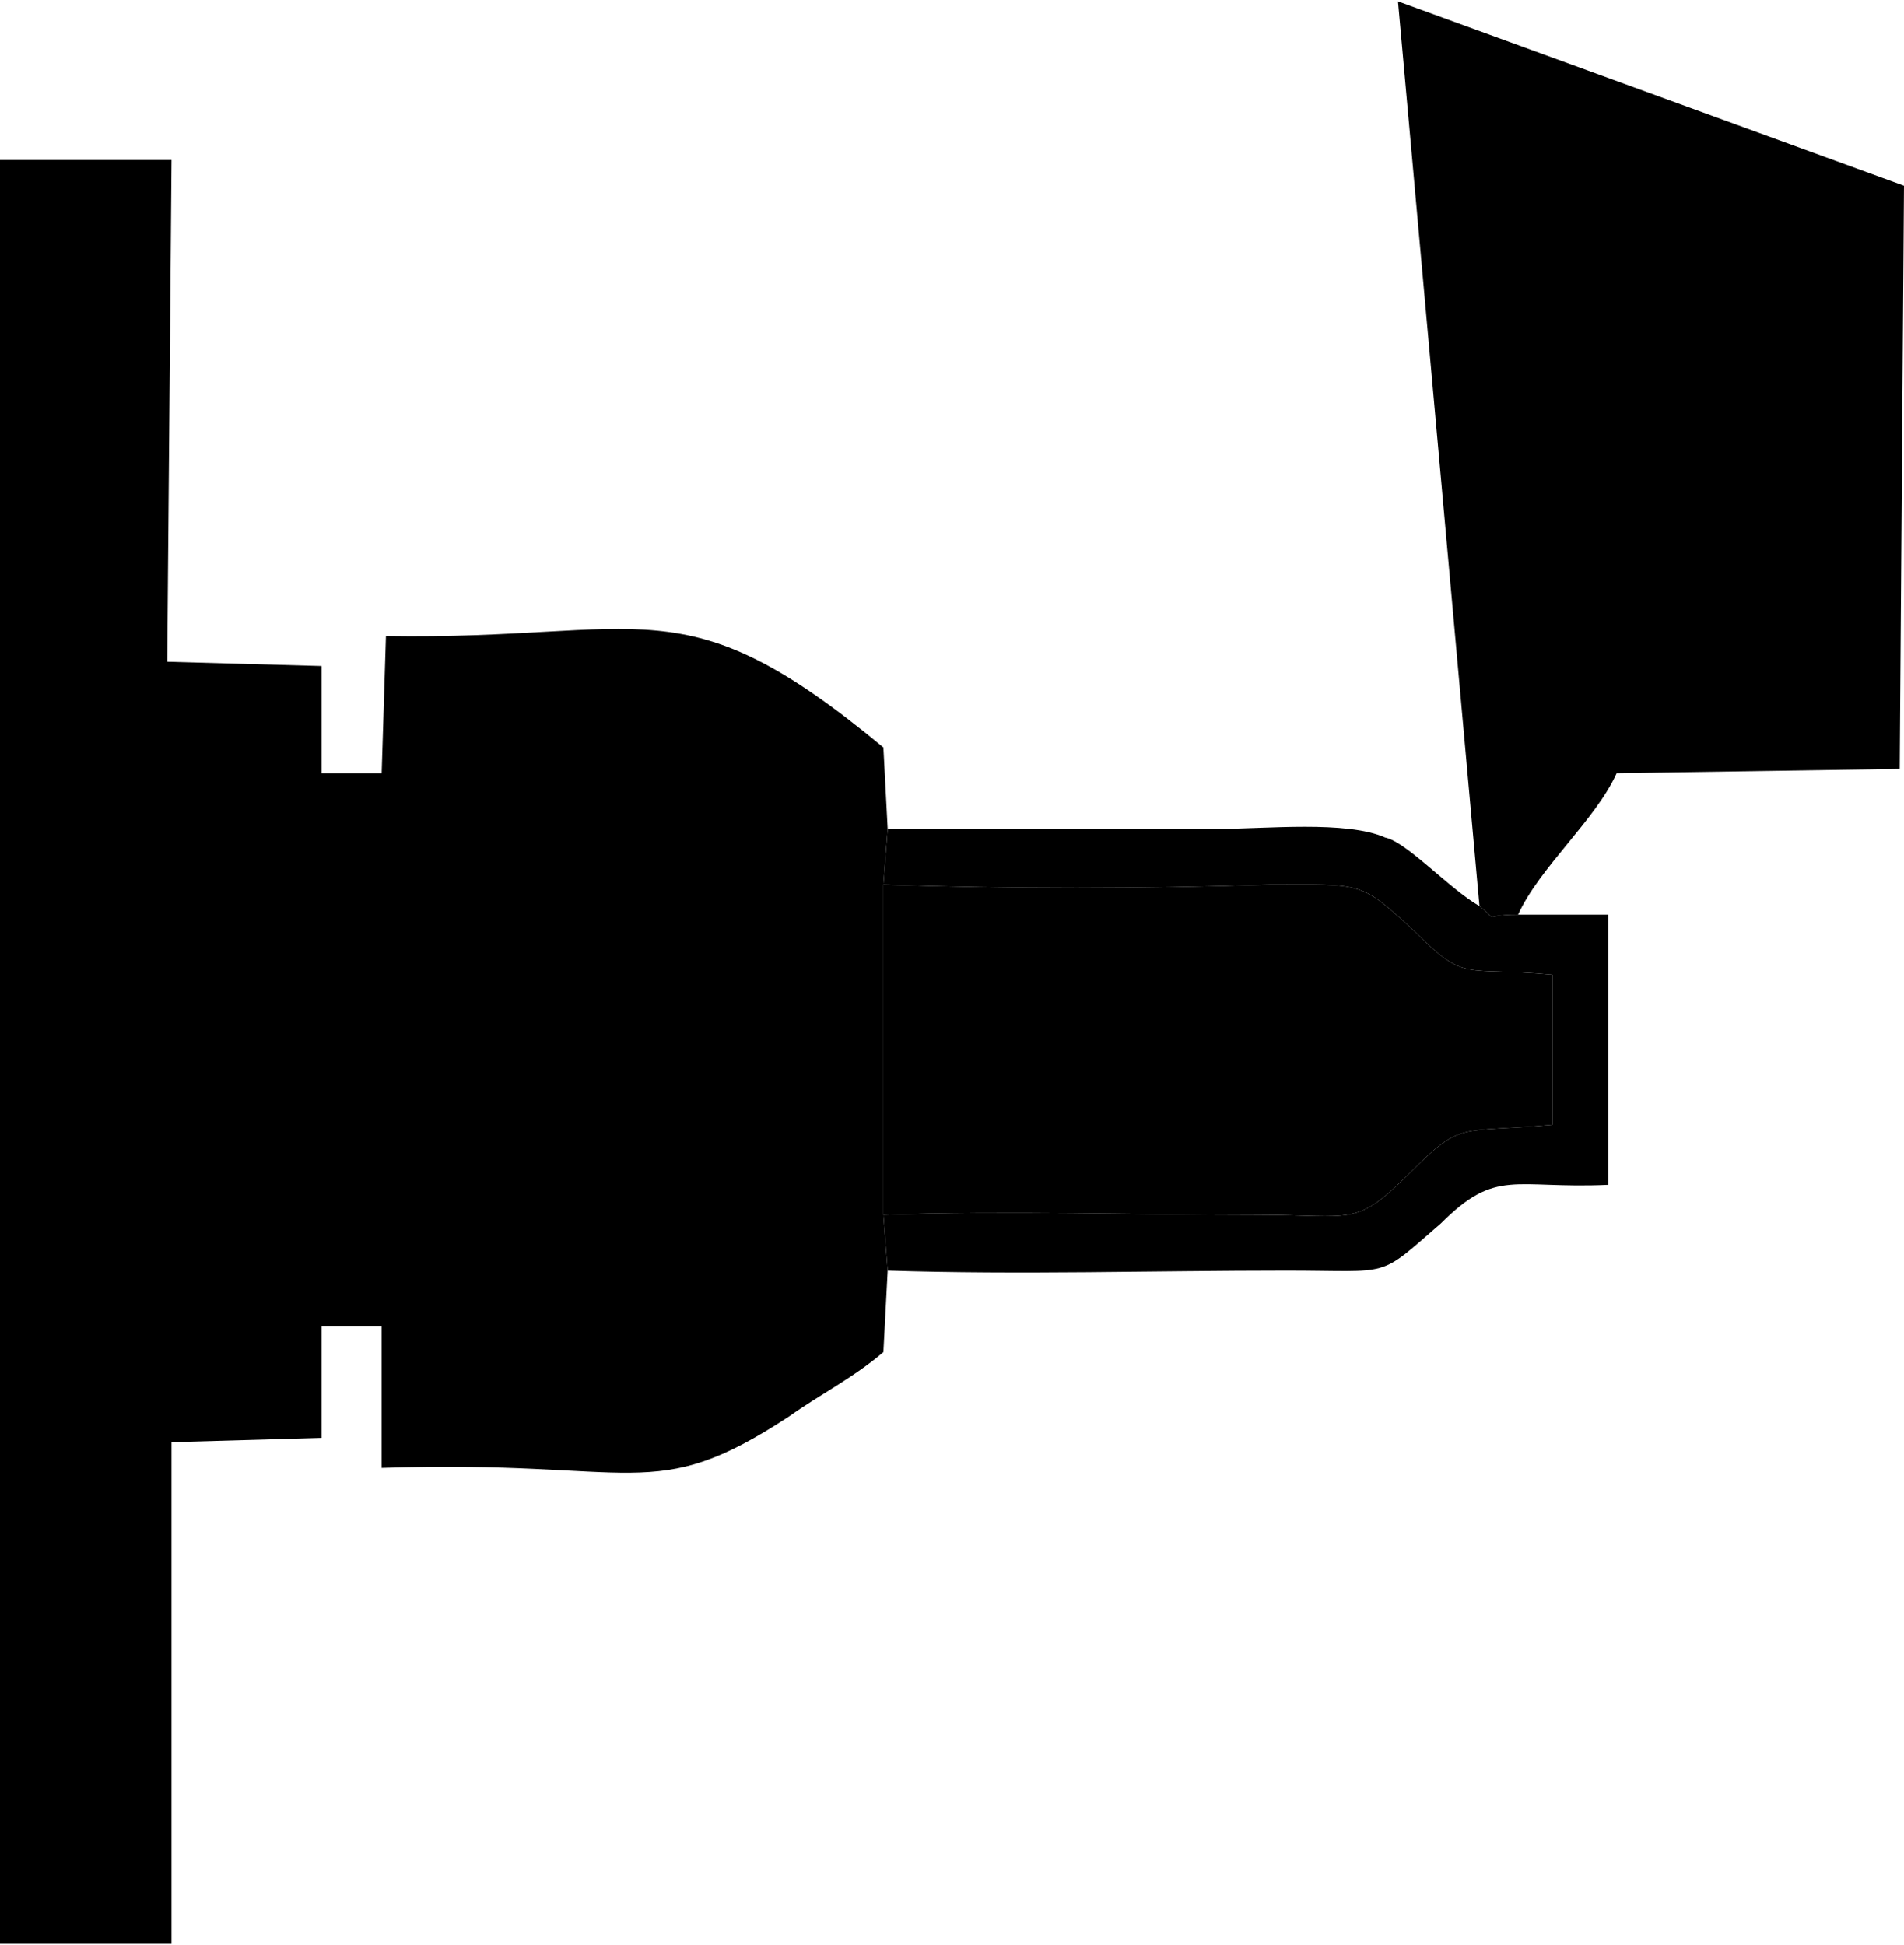 <?xml version="1.0" encoding="UTF-8"?>
<!DOCTYPE svg PUBLIC "-//W3C//DTD SVG 1.1//EN" "http://www.w3.org/Graphics/SVG/1.1/DTD/svg11.dtd">
<!-- Creator: CorelDRAW X7 -->
<svg xmlns="http://www.w3.org/2000/svg" xml:space="preserve" width="10mm" height="10.217mm" version="1.1" style="shape-rendering:geometricPrecision; text-rendering:geometricPrecision; image-rendering:optimizeQuality; fill-rule:evenodd; clip-rule:evenodd"
viewBox="0 0 444 453"
 xmlns:xlink="http://www.w3.org/1999/xlink">
 <defs>
 
 </defs>
 <g id="Layer_x0020_1">
  <g id="_2123044429376">
   <path class="fil0" d="M207 296l-1 -13 0 -77 1 -13 -1 -19c-47,-39 -55,-25 -116,-26l-1 32 -14 0 0 -25 -36 -1 1 -117 -40 0 0 416 40 0 0 -117 35 -1 0 -26 14 0 0 33c60,-2 63,9 95,-12 7,-5 15,-9 22,-15l1 -19z"/>
   <path class="fil0" d="M345 211c5,4 0,2 9,2 5,-11 18,-22 23,-33l66 -1 1 -136 -118 -43 19 211z"/>
   <path class="fil1" d="M102 328c8,2 44,2 54,1 14,-1 26,-15 37,-20l0 -128c-9,-5 -25,-19 -35,-20 -10,-1 -46,-1 -56,0l0 167z"/>
   <path class="fil1" d="M206 283c29,-1 59,0 87,0 23,0 23,3 36,-10 12,-12 11,-9 33,-11l0 -35c-21,-2 -20,2 -32,-10 -13,-12 -12,-11 -34,-11 -30,1 -60,1 -90,0l0 77z"/>
   <polygon class="fil1" points="352,146 380,146 380,166 430,166 431,51 341,19 "/>
   <polygon class="fil1" points="13,439 27,440 27,50 13,50 "/>
   <path class="fil2" d="M206 206c30,1 60,1 90,0 22,0 21,-1 34,11 12,12 11,8 32,10l0 35c-22,2 -21,-1 -33,11 -13,13 -13,10 -36,10 -28,0 -58,-1 -87,0l1 13c31,1 62,0 93,0 25,0 21,2 36,-11 13,-13 17,-8 39,-9l0 -63 -21 0c-9,0 -4,2 -9,-2 -7,-4 -17,-15 -22,-16 -9,-4 -28,-2 -39,-2 -25,0 -51,0 -77,0l-1 13z"/>
   <polygon class="fil1" points="40,321 63,322 62,167 40,168 "/>
   <polygon class="fil1" points="76,295 88,296 89,194 76,193 "/>
   <path class="fil1" d="M355 188l10 -12c2,-5 3,-9 2,-16l-13 -1 1 29z"/>
  </g>
 </g>
</svg>
